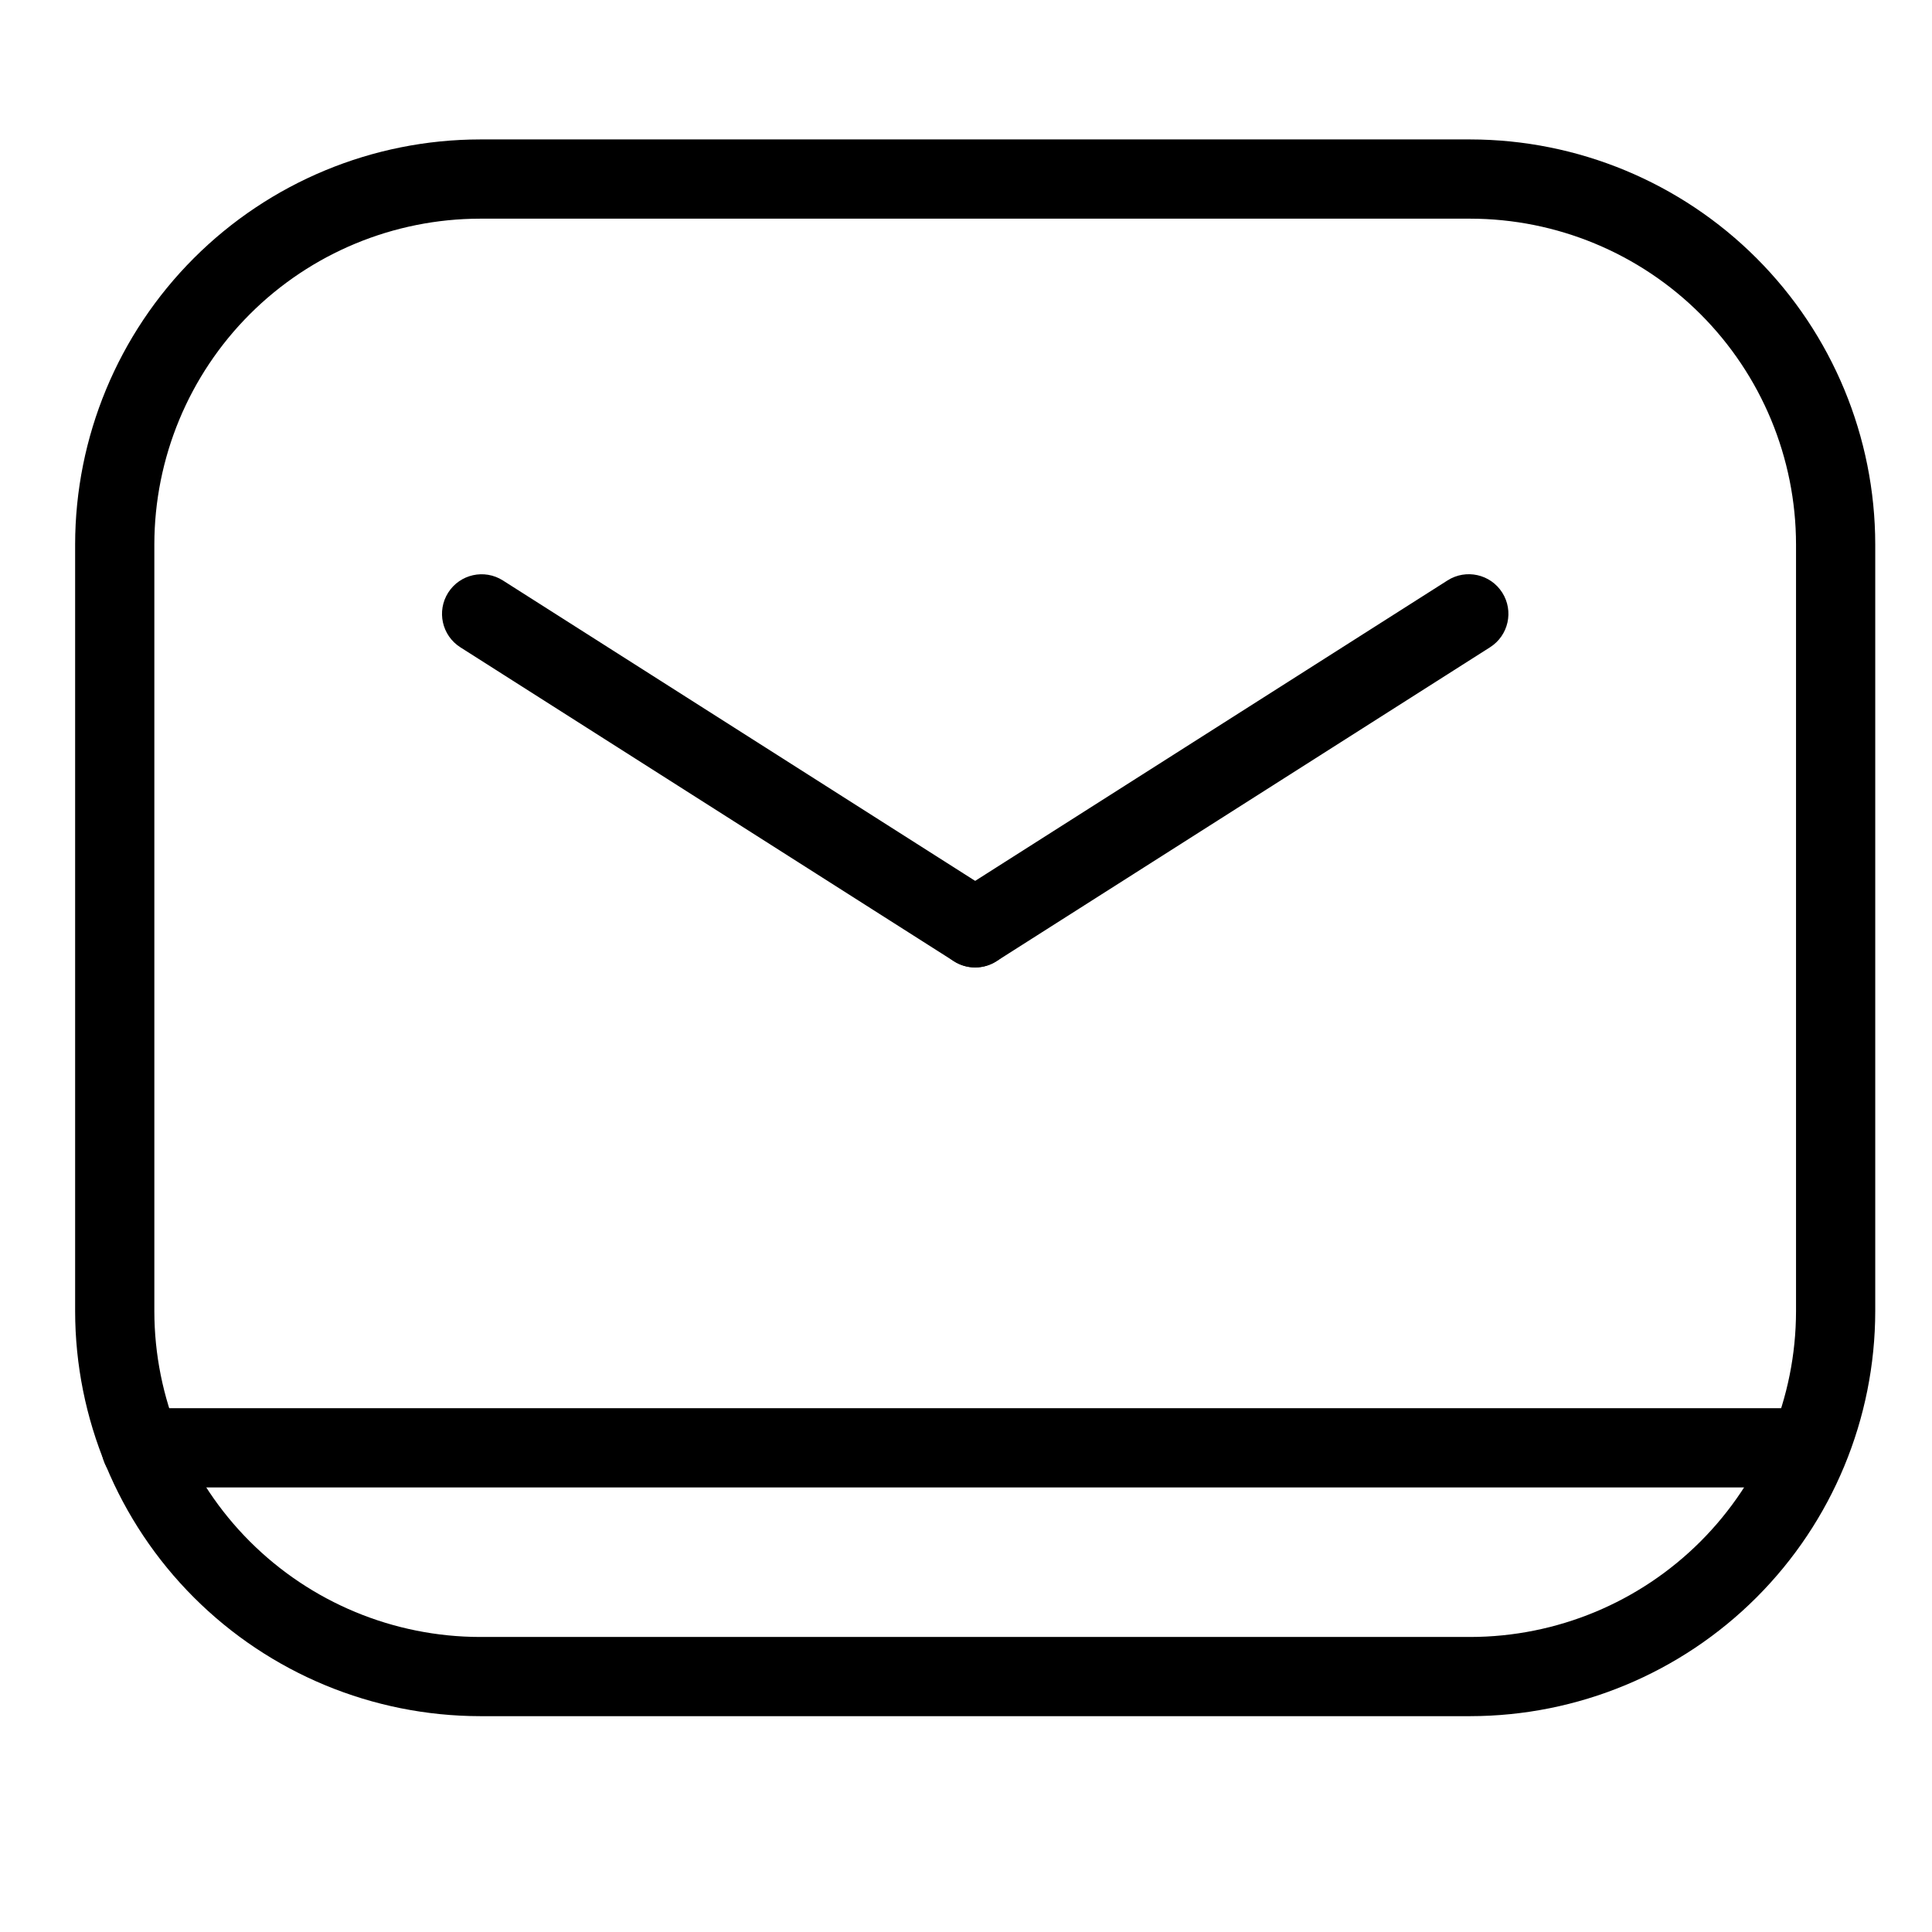 <?xml version="1.0" encoding="UTF-8"?>
<!-- Uploaded to: SVG Repo, www.svgrepo.com, Generator: SVG Repo Mixer Tools -->
<svg fill="#000000" width="800px" height="800px" version="1.1" viewBox="144 144 512 512" xmlns="http://www.w3.org/2000/svg">
 <g>
  <path d="m533.65 598.8h-262.43c-28.453-0.035-55.727-11.348-75.844-31.465-20.117-20.117-31.434-47.395-31.465-75.844v-203.23c0.031-28.453 11.348-55.727 31.465-75.844 20.117-20.117 47.391-31.434 75.844-31.465h262.43c28.449 0.031 55.727 11.348 75.844 31.465 20.117 20.117 31.434 47.391 31.465 75.844v203.23c-0.031 28.449-11.348 55.727-31.465 75.844-20.117 20.117-47.395 31.43-75.844 31.465zm-262.43-396.85c-22.887 0.027-44.824 9.129-61.008 25.309-16.18 16.184-25.281 38.121-25.309 61.008v203.23c0.027 22.883 9.129 44.824 25.309 61.004 16.184 16.184 38.121 25.285 61.008 25.312h262.43c22.883-0.027 44.824-9.129 61.004-25.312 16.184-16.18 25.285-38.121 25.312-61.004v-203.23c-0.027-22.887-9.129-44.824-25.312-61.008-16.18-16.18-38.121-25.281-61.004-25.309z"/>
  <path d="m402.42 400.38c-1.992 0-3.945-0.57-5.629-1.641l-130.81-83.211c-4.879-3.117-6.309-9.598-3.203-14.48 3.109-4.887 9.586-6.328 14.477-3.231l130.81 83.211c3.938 2.508 5.746 7.312 4.438 11.793-1.309 4.481-5.418 7.562-10.086 7.559z"/>
  <path d="m402.44 400.38c-4.668 0.004-8.777-3.078-10.086-7.559-1.309-4.481 0.5-9.285 4.438-11.793l130.82-83.211c4.891-3.113 11.379-1.672 14.492 3.219s1.672 11.379-3.219 14.492l-130.82 83.211c-1.684 1.07-3.633 1.641-5.629 1.641z"/>
  <path d="m615.83 538.18h-434.43c-5.797 0-10.496-4.699-10.496-10.496s4.699-10.496 10.496-10.496h434.43c5.797 0 10.496 4.699 10.496 10.496s-4.699 10.496-10.496 10.496z"/>
 </g>
</svg>